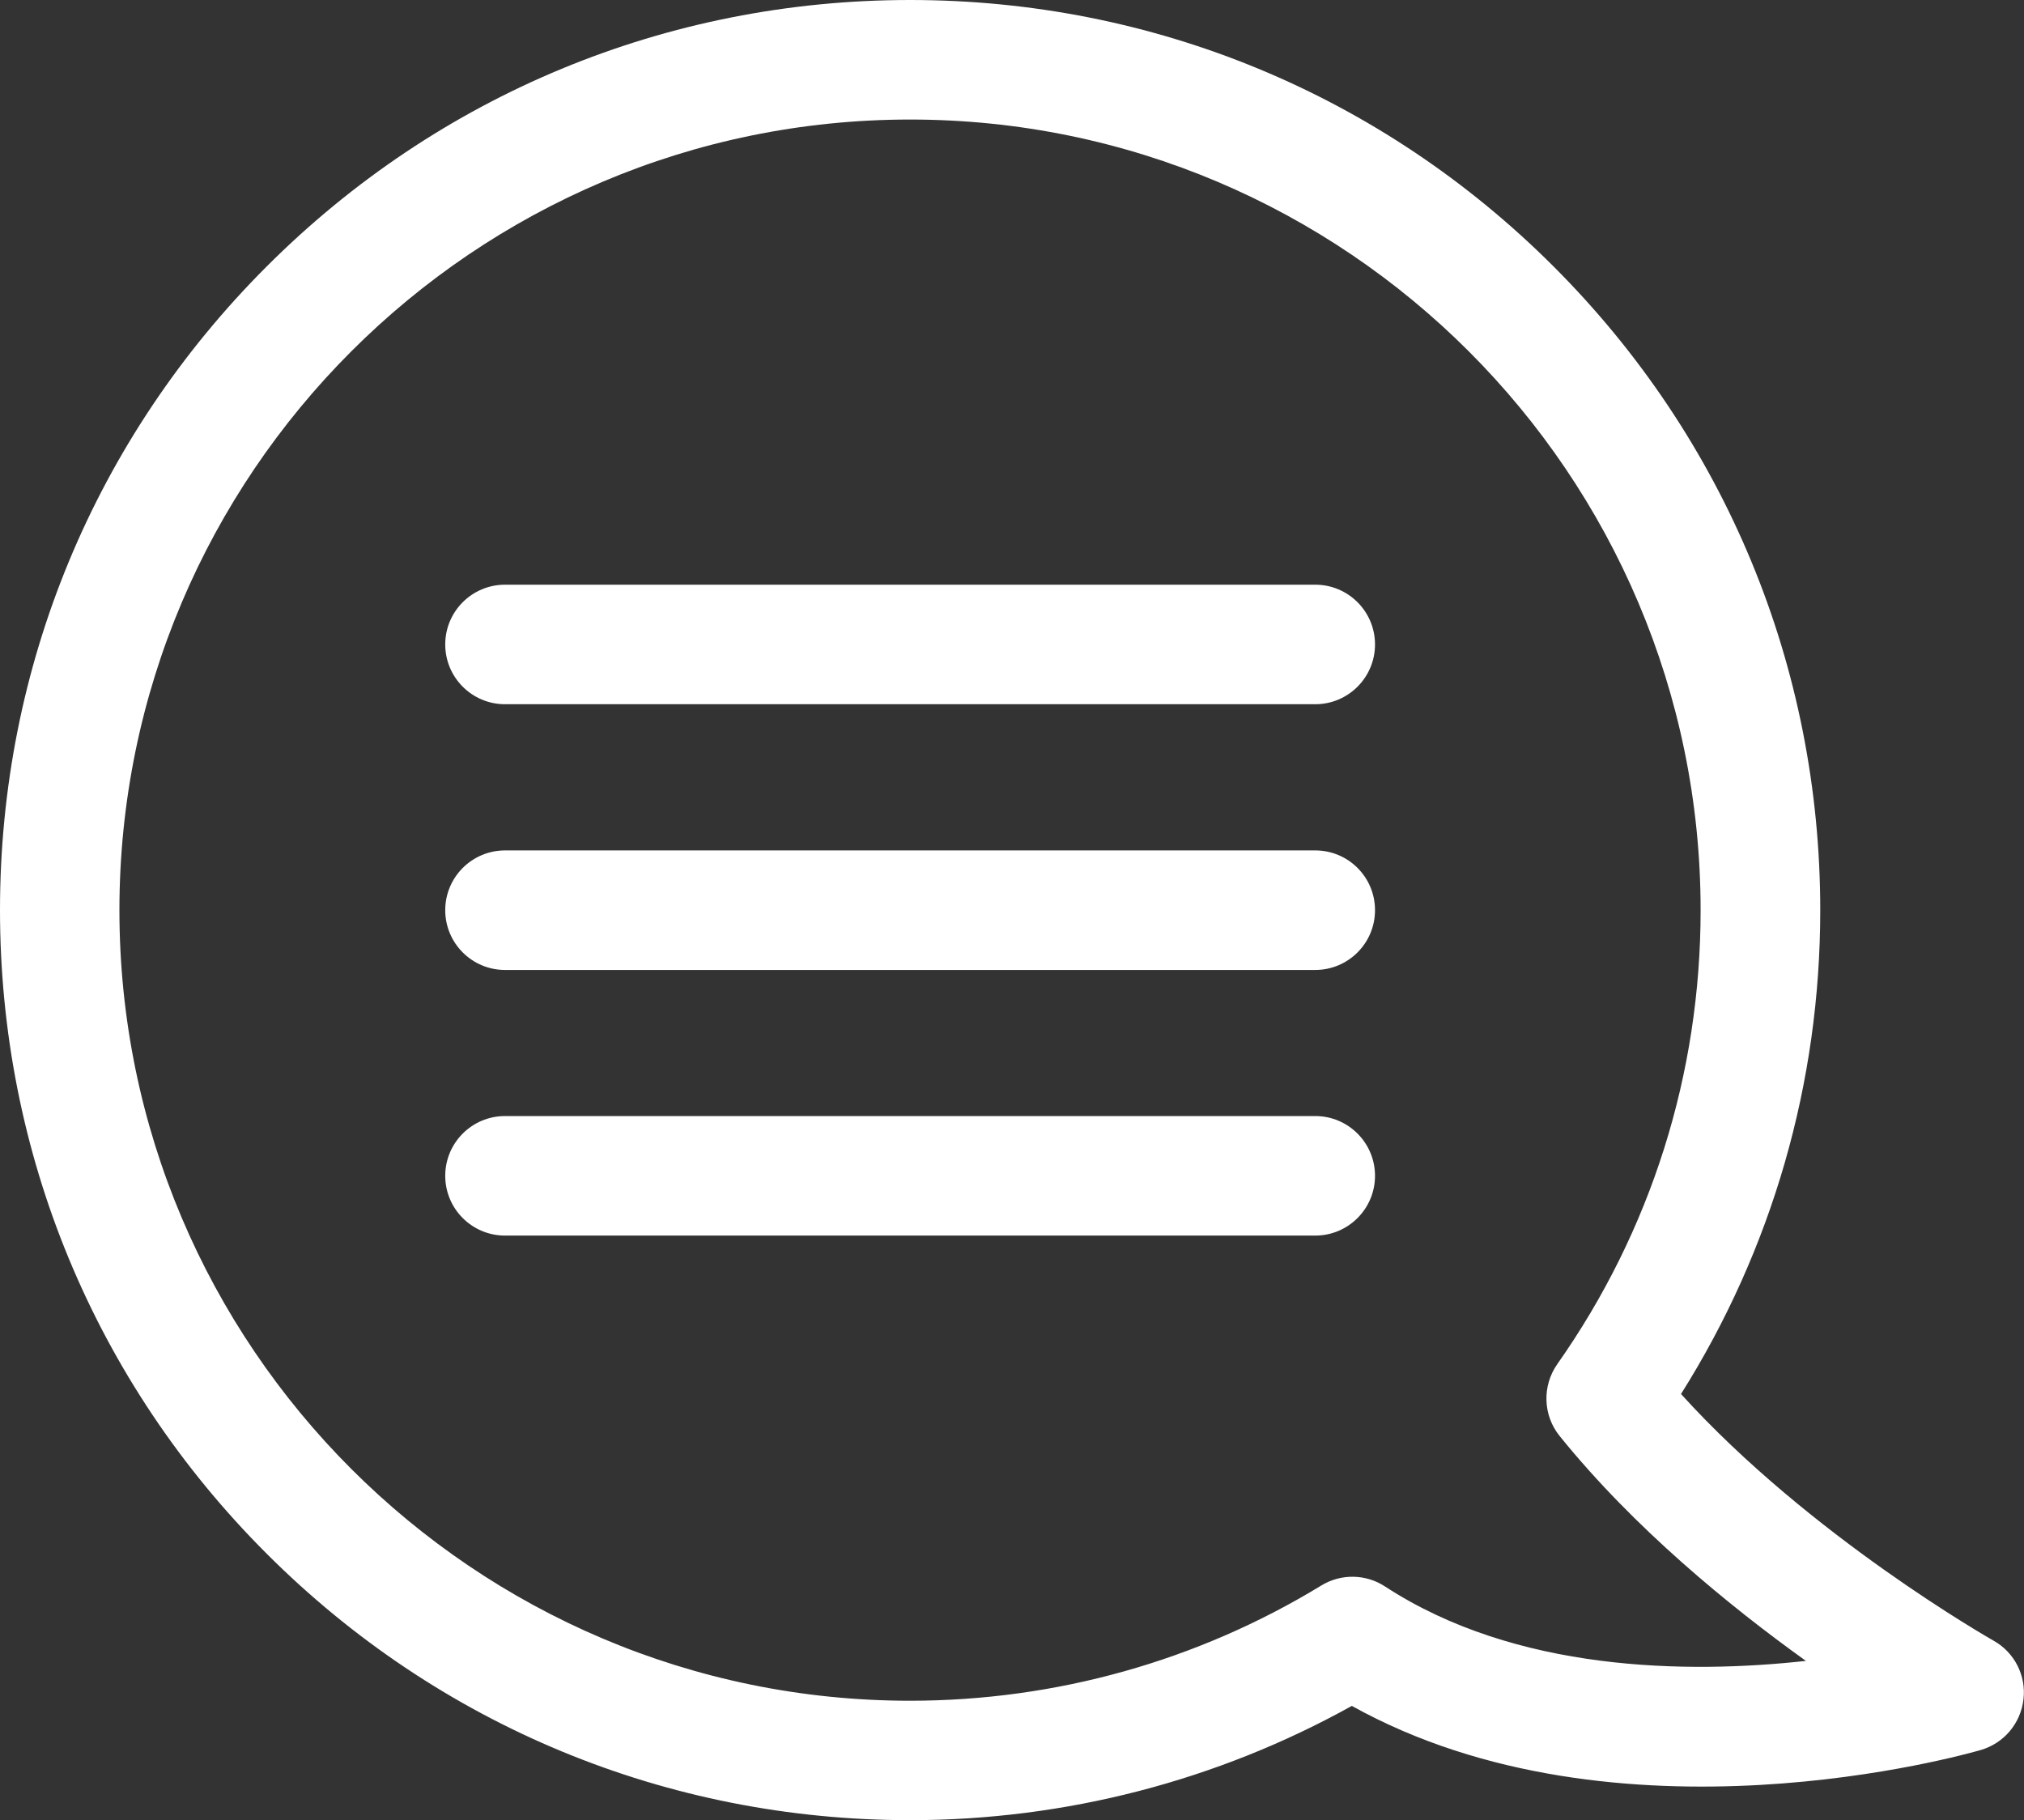 <?xml version="1.0" encoding="utf-8"?>
<!-- Generator: Adobe Illustrator 25.2.3, SVG Export Plug-In . SVG Version: 6.00 Build 0)  -->
<svg version="1.1" id="Layer_2" xmlns="http://www.w3.org/2000/svg" xmlns:xlink="http://www.w3.org/1999/xlink" x="0px" y="0px"
	 width="19.202px" height="17.269px" viewBox="0 0 19.202 17.269" enable-background="new 0 0 19.202 17.269" xml:space="preserve">
<rect x="0" y="0" width="19.202" height="17.269" fill="#333333" stroke="none"/>
<g>
	<path fill="#FFFFFF" d="M18.913,15.565c-0.019-0.011-1.741-0.988-2.965-2.34c0.865-1.374,1.321-2.952,1.321-4.59
		c0-2.306-0.898-4.475-2.529-6.106C13.109,0.898,10.941,0,8.634,0C6.328,0,4.16,0.898,2.529,2.529C0.898,4.16,0,6.328,0,8.634
		c0,2.306,0.898,4.475,2.529,6.105c1.631,1.631,3.799,2.529,6.105,2.529c1.472,0,2.914-0.374,4.191-1.084
		c2.518,1.4,5.823,0.46,5.968,0.418c0.219-0.064,0.378-0.253,0.404-0.48C19.224,15.897,19.112,15.676,18.913,15.565z M13.14,15.051
		c-0.183-0.12-0.419-0.123-0.605-0.009c-1.172,0.715-2.521,1.093-3.901,1.093c-4.136,0-7.501-3.365-7.501-7.5
		c0-4.136,3.365-7.501,7.501-7.501s7.5,3.365,7.5,7.501c0,1.552-0.47,3.042-1.36,4.307c-0.145,0.207-0.136,0.486,0.023,0.682
		c0.704,0.872,1.612,1.614,2.336,2.133C16.005,15.881,14.383,15.862,13.14,15.051z"/>
	<path fill="#FFFFFF" d="M12.478,10.588H4.791c-0.313,0-0.567,0.254-0.567,0.567c0,0.313,0.254,0.567,0.567,0.567h7.687
		c0.313,0,0.567-0.254,0.567-0.567C13.045,10.842,12.791,10.588,12.478,10.588z"/>
	<path fill="#FFFFFF" d="M12.478,8.068H4.791c-0.313,0-0.567,0.254-0.567,0.567c0,0.313,0.254,0.567,0.567,0.567h7.687
		c0.313,0,0.567-0.254,0.567-0.567C13.045,8.321,12.791,8.068,12.478,8.068z"/>
	<path fill="#FFFFFF" d="M12.478,5.547H4.791c-0.313,0-0.567,0.254-0.567,0.567c0,0.313,0.254,0.567,0.567,0.567h7.687
		c0.313,0,0.567-0.254,0.567-0.567C13.045,5.801,12.791,5.547,12.478,5.547z"/>
</g>
</svg>
